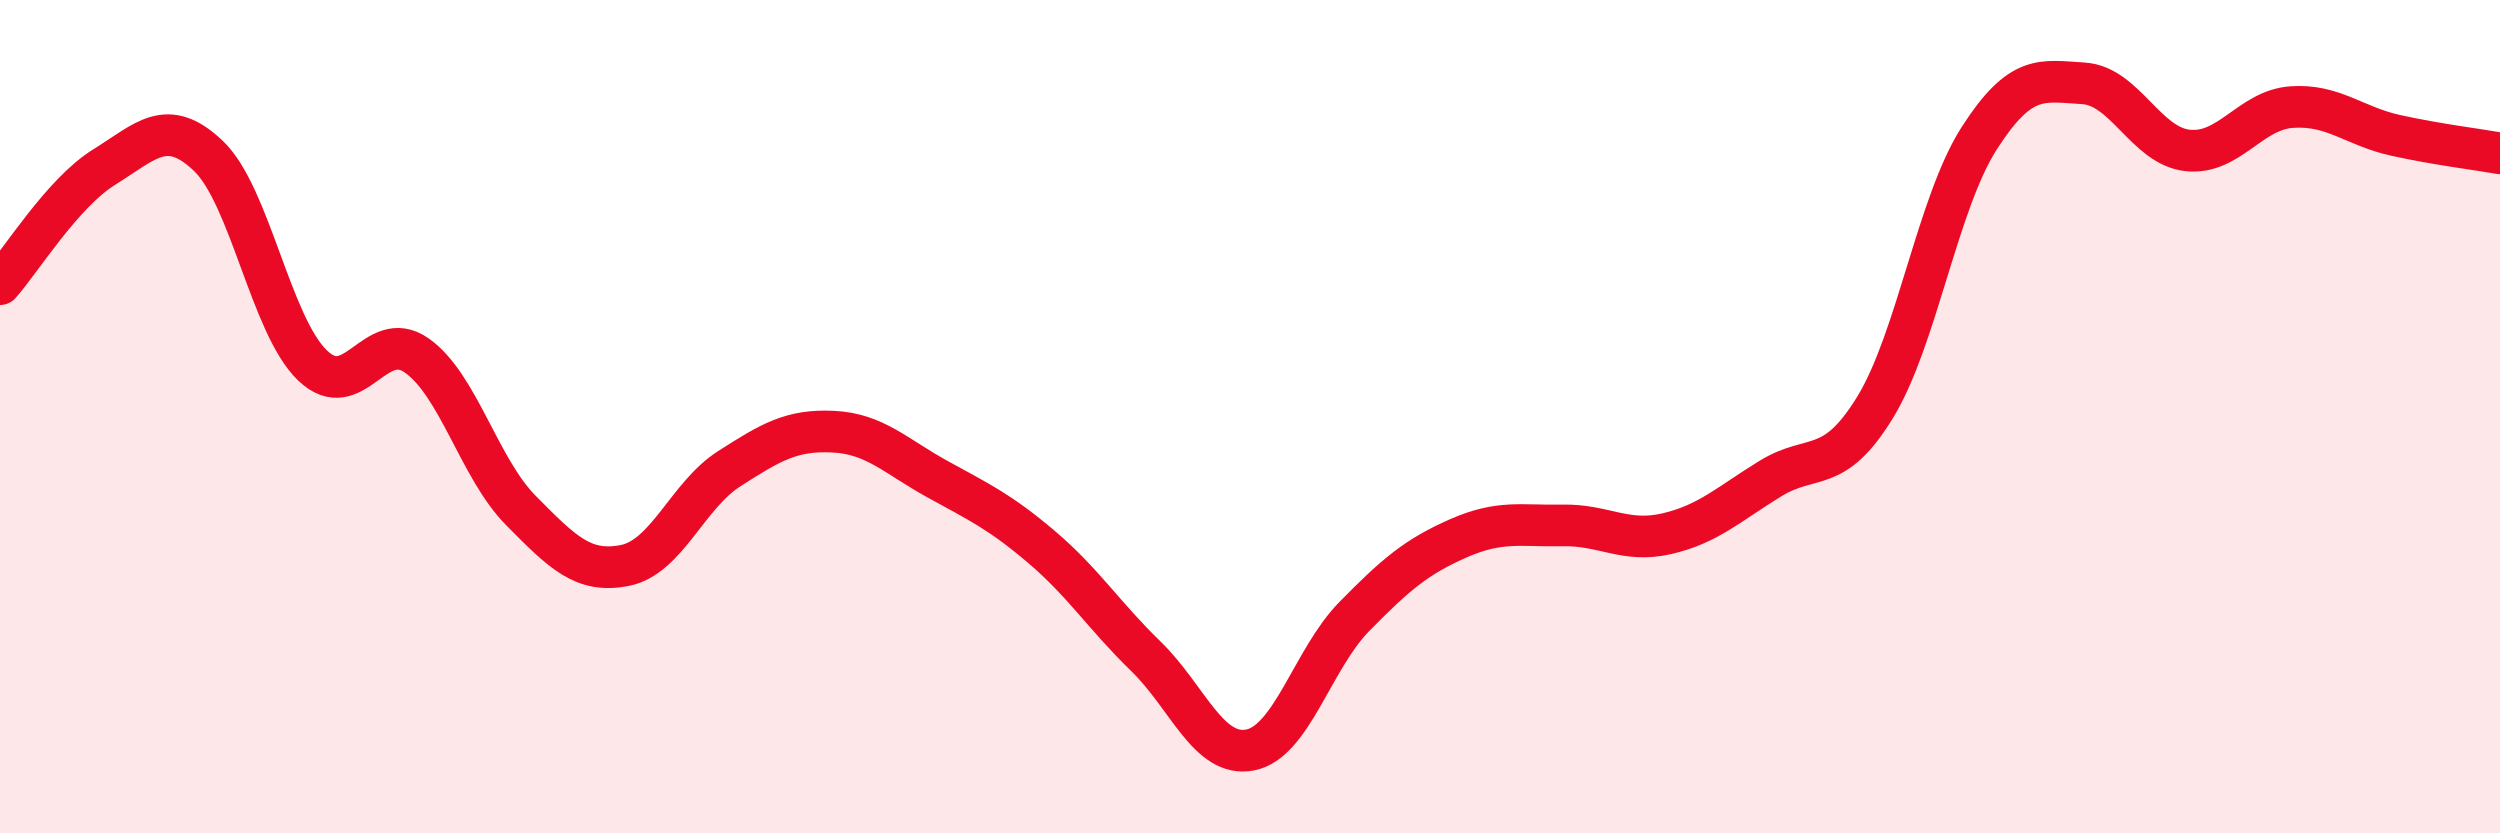 
    <svg width="60" height="20" viewBox="0 0 60 20" xmlns="http://www.w3.org/2000/svg">
      <path
        d="M 0,6.82 C 0.5,6.26 1.5,4.63 2.5,4.01 C 3.5,3.39 4,2.79 5,3.74 C 6,4.69 6.5,7.81 7.5,8.77 C 8.5,9.73 9,7.83 10,8.53 C 11,9.23 11.5,11.24 12.5,12.25 C 13.5,13.26 14,13.77 15,13.57 C 16,13.37 16.5,11.89 17.5,11.25 C 18.5,10.61 19,10.31 20,10.36 C 21,10.41 21.5,10.95 22.5,11.5 C 23.5,12.05 24,12.28 25,13.13 C 26,13.98 26.5,14.78 27.5,15.75 C 28.5,16.72 29,18.19 30,18 C 31,17.81 31.5,15.82 32.5,14.8 C 33.5,13.78 34,13.36 35,12.92 C 36,12.48 36.5,12.63 37.5,12.61 C 38.5,12.59 39,13.04 40,12.81 C 41,12.58 41.5,12.09 42.5,11.48 C 43.5,10.87 44,11.41 45,9.78 C 46,8.15 46.5,4.88 47.5,3.32 C 48.5,1.76 49,1.94 50,2 C 51,2.06 51.5,3.5 52.5,3.61 C 53.5,3.72 54,2.64 55,2.57 C 56,2.5 56.5,3.03 57.5,3.25 C 58.5,3.47 59.5,3.59 60,3.68L60 20L0 20Z"
        fill="#EB0A25"
        opacity="0.1"
        stroke-linecap="round"
        stroke-linejoin="round"
      />
      <path
        d="M 0,6.82 C 0.5,6.26 1.5,4.63 2.5,4.01 C 3.5,3.39 4,2.79 5,3.74 C 6,4.69 6.5,7.81 7.5,8.77 C 8.5,9.73 9,7.83 10,8.53 C 11,9.23 11.5,11.24 12.5,12.25 C 13.5,13.26 14,13.77 15,13.57 C 16,13.37 16.5,11.89 17.5,11.25 C 18.5,10.61 19,10.31 20,10.36 C 21,10.41 21.5,10.95 22.5,11.5 C 23.5,12.05 24,12.28 25,13.13 C 26,13.98 26.5,14.78 27.5,15.75 C 28.5,16.72 29,18.19 30,18 C 31,17.81 31.5,15.82 32.5,14.8 C 33.5,13.78 34,13.36 35,12.92 C 36,12.48 36.5,12.63 37.5,12.61 C 38.5,12.59 39,13.04 40,12.81 C 41,12.58 41.5,12.09 42.5,11.48 C 43.5,10.87 44,11.41 45,9.78 C 46,8.15 46.5,4.88 47.5,3.32 C 48.5,1.76 49,1.94 50,2 C 51,2.06 51.5,3.5 52.5,3.61 C 53.5,3.72 54,2.64 55,2.57 C 56,2.5 56.5,3.03 57.5,3.25 C 58.5,3.47 59.5,3.59 60,3.68"
        stroke="#EB0A25"
        stroke-width="1"
        fill="none"
        stroke-linecap="round"
        stroke-linejoin="round"
      />
    </svg>
  